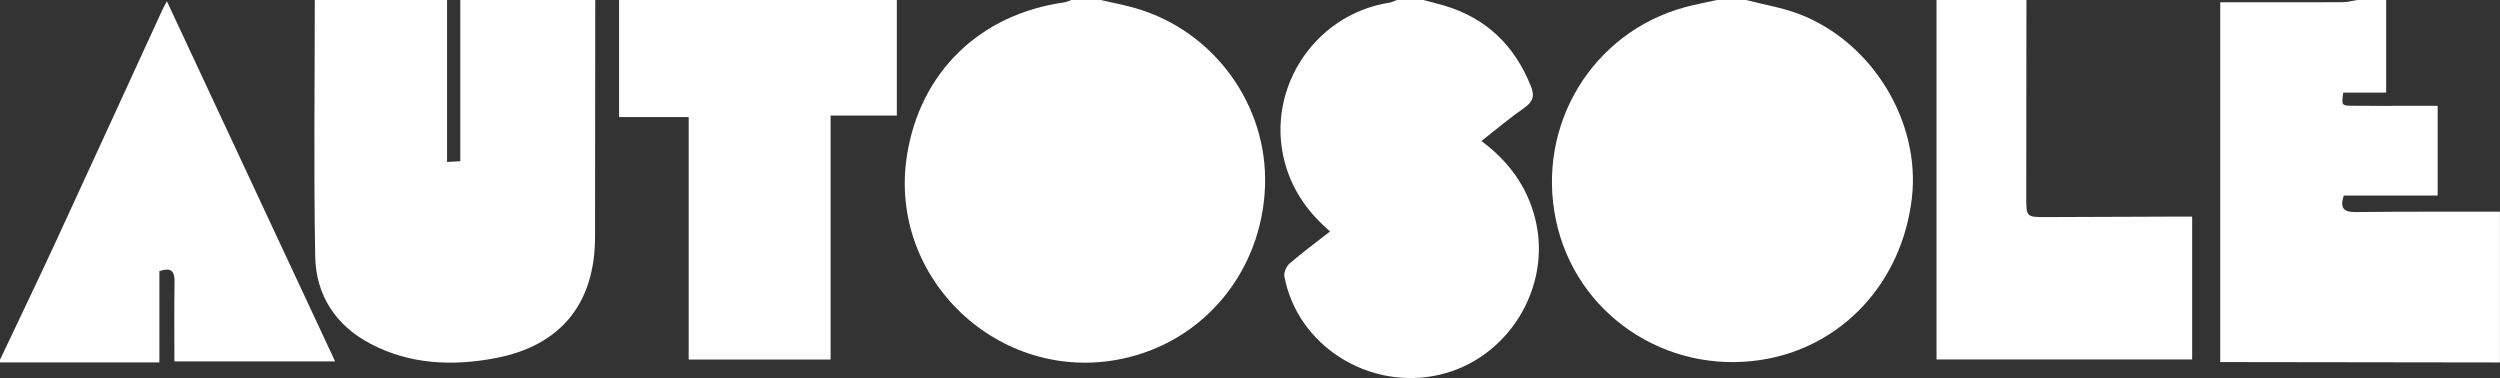 <?xml version="1.0" encoding="UTF-8"?>
<svg xmlns="http://www.w3.org/2000/svg" id="uuid-98bf8445-15a1-4815-a7a1-ba1b67a2c9e1" data-name="Livello 2" viewBox="0 0 981.32 148.39">
  <rect x="0" y="0" width="981.32" height="148.39" fill="#333333" stroke="none"/>
  <defs>
    <style>
      .uuid-c6632e74-ff4c-4530-b305-83ec40195749 {
        fill: #fff;
        fill-rule: evenodd;
      }
    </style>
  </defs>
  <g id="uuid-b6dbf68d-5343-4c05-bff4-a0d08757f53c" data-name="Livello 1">
    <g>
      <path class="uuid-c6632e74-ff4c-4530-b305-83ec40195749" d="m431.99,0c4.65,1.07,9.37,1.93,13.94,3.28,30.73,8.97,51.76,38.06,50.63,69.82-1.2,33.45-24.01,60.99-56.07,67.73-48.13,10.12-92.07-31.36-84.49-79.76,5.12-32.65,28.51-55.44,61.65-60.12.99-.14,1.94-.63,2.91-.95h11.43Z"></path>
      <path class="uuid-c6632e74-ff4c-4530-b305-83ec40195749" d="m685.36,0c6.98,1.81,14.2,2.97,20.88,5.53,28.71,10.98,47.7,42.27,44.23,72.17-3.83,33.17-27.39,58.56-58.94,63.53-37.73,5.95-73.08-18.04-80.78-54.83-7.81-37.3,14.23-73.67,50.69-83.59,4.12-1.12,8.33-1.88,12.49-2.8h11.43Z"></path>
      <path class="uuid-c6632e74-ff4c-4530-b305-83ec40195749" d="m233.65,0c-.03,30.97-.08,61.95-.08,92.92,0,26.09-13.34,42.76-39.08,47.65-16.81,3.2-33.5,2.53-49.05-5.62-13.68-7.19-21.43-19.06-21.71-34.24-.62-33.57-.17-67.14-.17-100.71h51.92v63.57c2.11-.12,3.69-.21,5.2-.29V0h52.96Z"></path>
      <path class="uuid-c6632e74-ff4c-4530-b305-83ec40195749" d="m981.32,142.27c-33.89-.05-67.76-.1-101.64-.14-2.58-.01-5.15,0-8.18,0V.88h20.23c9.32,0,18.68.06,28-.03,1.83-.02,3.66-.55,5.5-.84h11.41v36.33h-16.86c-.65,4.92-.62,5.12,3.2,5.17,7.25.11,14.52.02,21.77.01h12.1v35.22h-36.85c-1.66,5.09.05,6.56,4.79,6.5,18.84-.22,37.68-.13,56.51-.16v59.2Z"></path>
      <path class="uuid-c6632e74-ff4c-4530-b305-83ec40195749" d="m558.68,0c2.79.74,5.6,1.41,8.36,2.23,16.54,4.97,27.57,15.76,33.92,31.72,1.58,3.95.59,6.14-2.78,8.49-5.64,3.91-10.87,8.37-16.67,12.91,10.78,8.07,17.92,17.87,21.09,30.48,6.74,26.74-10.53,55.04-37.56,61.27-27.66,6.35-55.78-11.38-60.88-38.59-.29-1.56.79-4.01,2.05-5.09,4.96-4.26,10.23-8.16,15.87-12.56-8.07-6.94-13.92-14.94-17.06-24.7-9.43-29.29,9.94-60.43,40.46-65.13.96-.15,1.88-.68,2.81-1.03h10.39Z"></path>
      <path class="uuid-c6632e74-ff4c-4530-b305-83ec40195749" d="m352.03,0v45.34h-26v95.78h-55.7V45.96h-27.33V0h109.03Z"></path>
      <path class="uuid-c6632e74-ff4c-4530-b305-83ec40195749" d="m0,141.22c7.29-15.41,14.69-30.78,21.86-46.26,14.05-30.39,27.97-60.85,41.95-91.27.35-.77.8-1.5,1.71-3.18,22.14,47.41,43.97,94.14,66.02,141.34h-63.08c0-10.57-.12-20.9.06-31.21.07-4.22-1.31-5.78-5.96-4.22v35.84H0v-1.05Z"></path>
      <path class="uuid-c6632e74-ff4c-4530-b305-83ec40195749" d="m795.43,0c-.02,25.75-.05,51.51-.07,77.28,0,7.92.02,7.95,7.85,7.93,16.77-.04,33.54-.13,50.31-.19,2.21-.02,4.41,0,6.96,0v56.09h-100.34V0h35.3Z"></path>
    </g>
  </g>
</svg>
